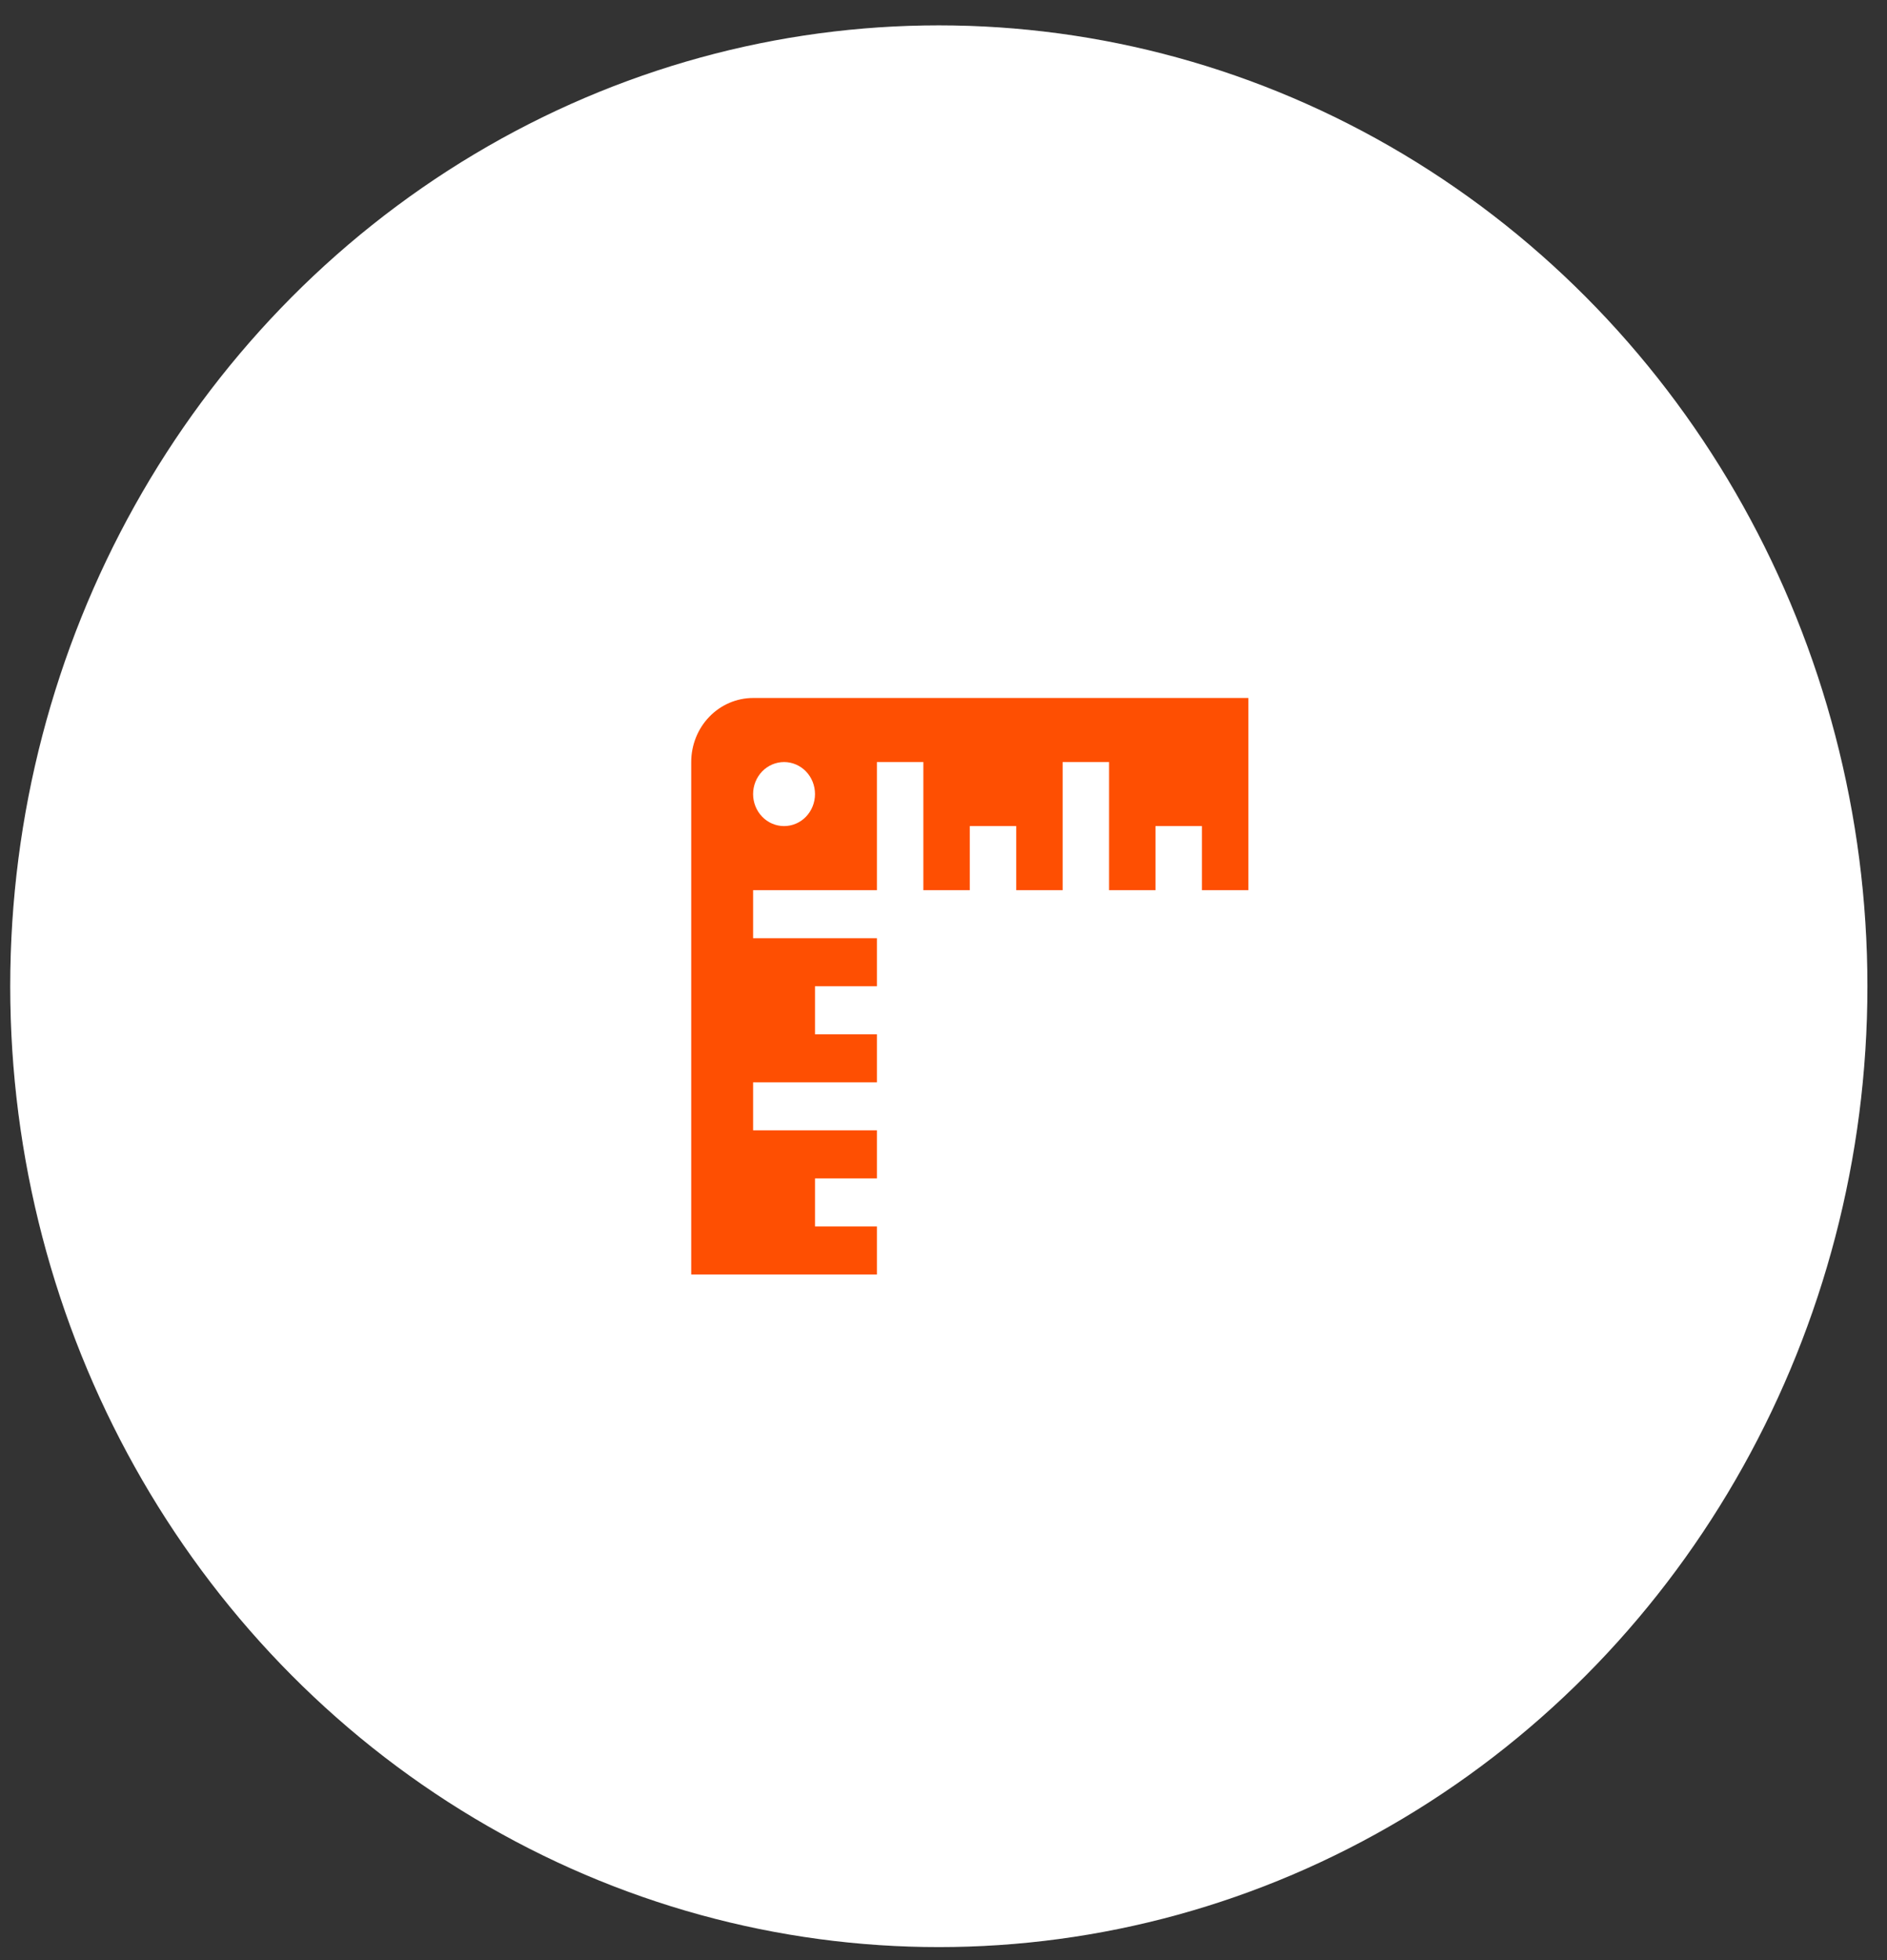 <?xml version="1.0" encoding="UTF-8"?> <svg xmlns="http://www.w3.org/2000/svg" width="52" height="54" viewBox="0 0 52 54" fill="none"><rect x="0" y="0" width="52" height="54" fill="#333333" stroke="none"/><ellipse cx="25.871" cy="27.17" rx="25.589" ry="26.471" fill="white"></ellipse><path d="M25.871 1.141C39.746 1.141 51.019 12.78 51.019 27.17C51.019 41.56 39.746 53.199 25.871 53.199C11.997 53.199 0.724 41.56 0.724 27.17C0.724 12.78 11.997 1.141 25.871 1.141Z" stroke="white" stroke-opacity="0.1" stroke-width="0.882"></path><rect width="20.471" height="21.177" transform="translate(16.489 16.582)" fill="white"></rect><path d="M19.048 20.994V35.111H24.165V33.788H22.459V32.464H24.165V31.141H20.753V29.817H24.165V28.494H22.459V27.17H24.165V25.847H20.753V24.523H24.165V20.994H25.445V24.523H26.724V22.758H28.004V24.523H29.283V20.994H30.563V24.523H31.842V22.758H33.121V24.523H34.401V19.229H20.753C20.301 19.229 19.867 19.415 19.547 19.746C19.227 20.077 19.048 20.526 19.048 20.994M21.607 22.758C21.38 22.758 21.163 22.666 21.003 22.5C20.843 22.334 20.753 22.11 20.753 21.876C20.753 21.642 20.843 21.418 21.003 21.252C21.163 21.087 21.38 20.994 21.607 20.994C21.833 20.994 22.05 21.087 22.21 21.252C22.37 21.418 22.459 21.642 22.459 21.876C22.459 22.11 22.37 22.334 22.21 22.5C22.05 22.666 21.833 22.758 21.607 22.758Z" fill="#FE4F02"></path></svg> 